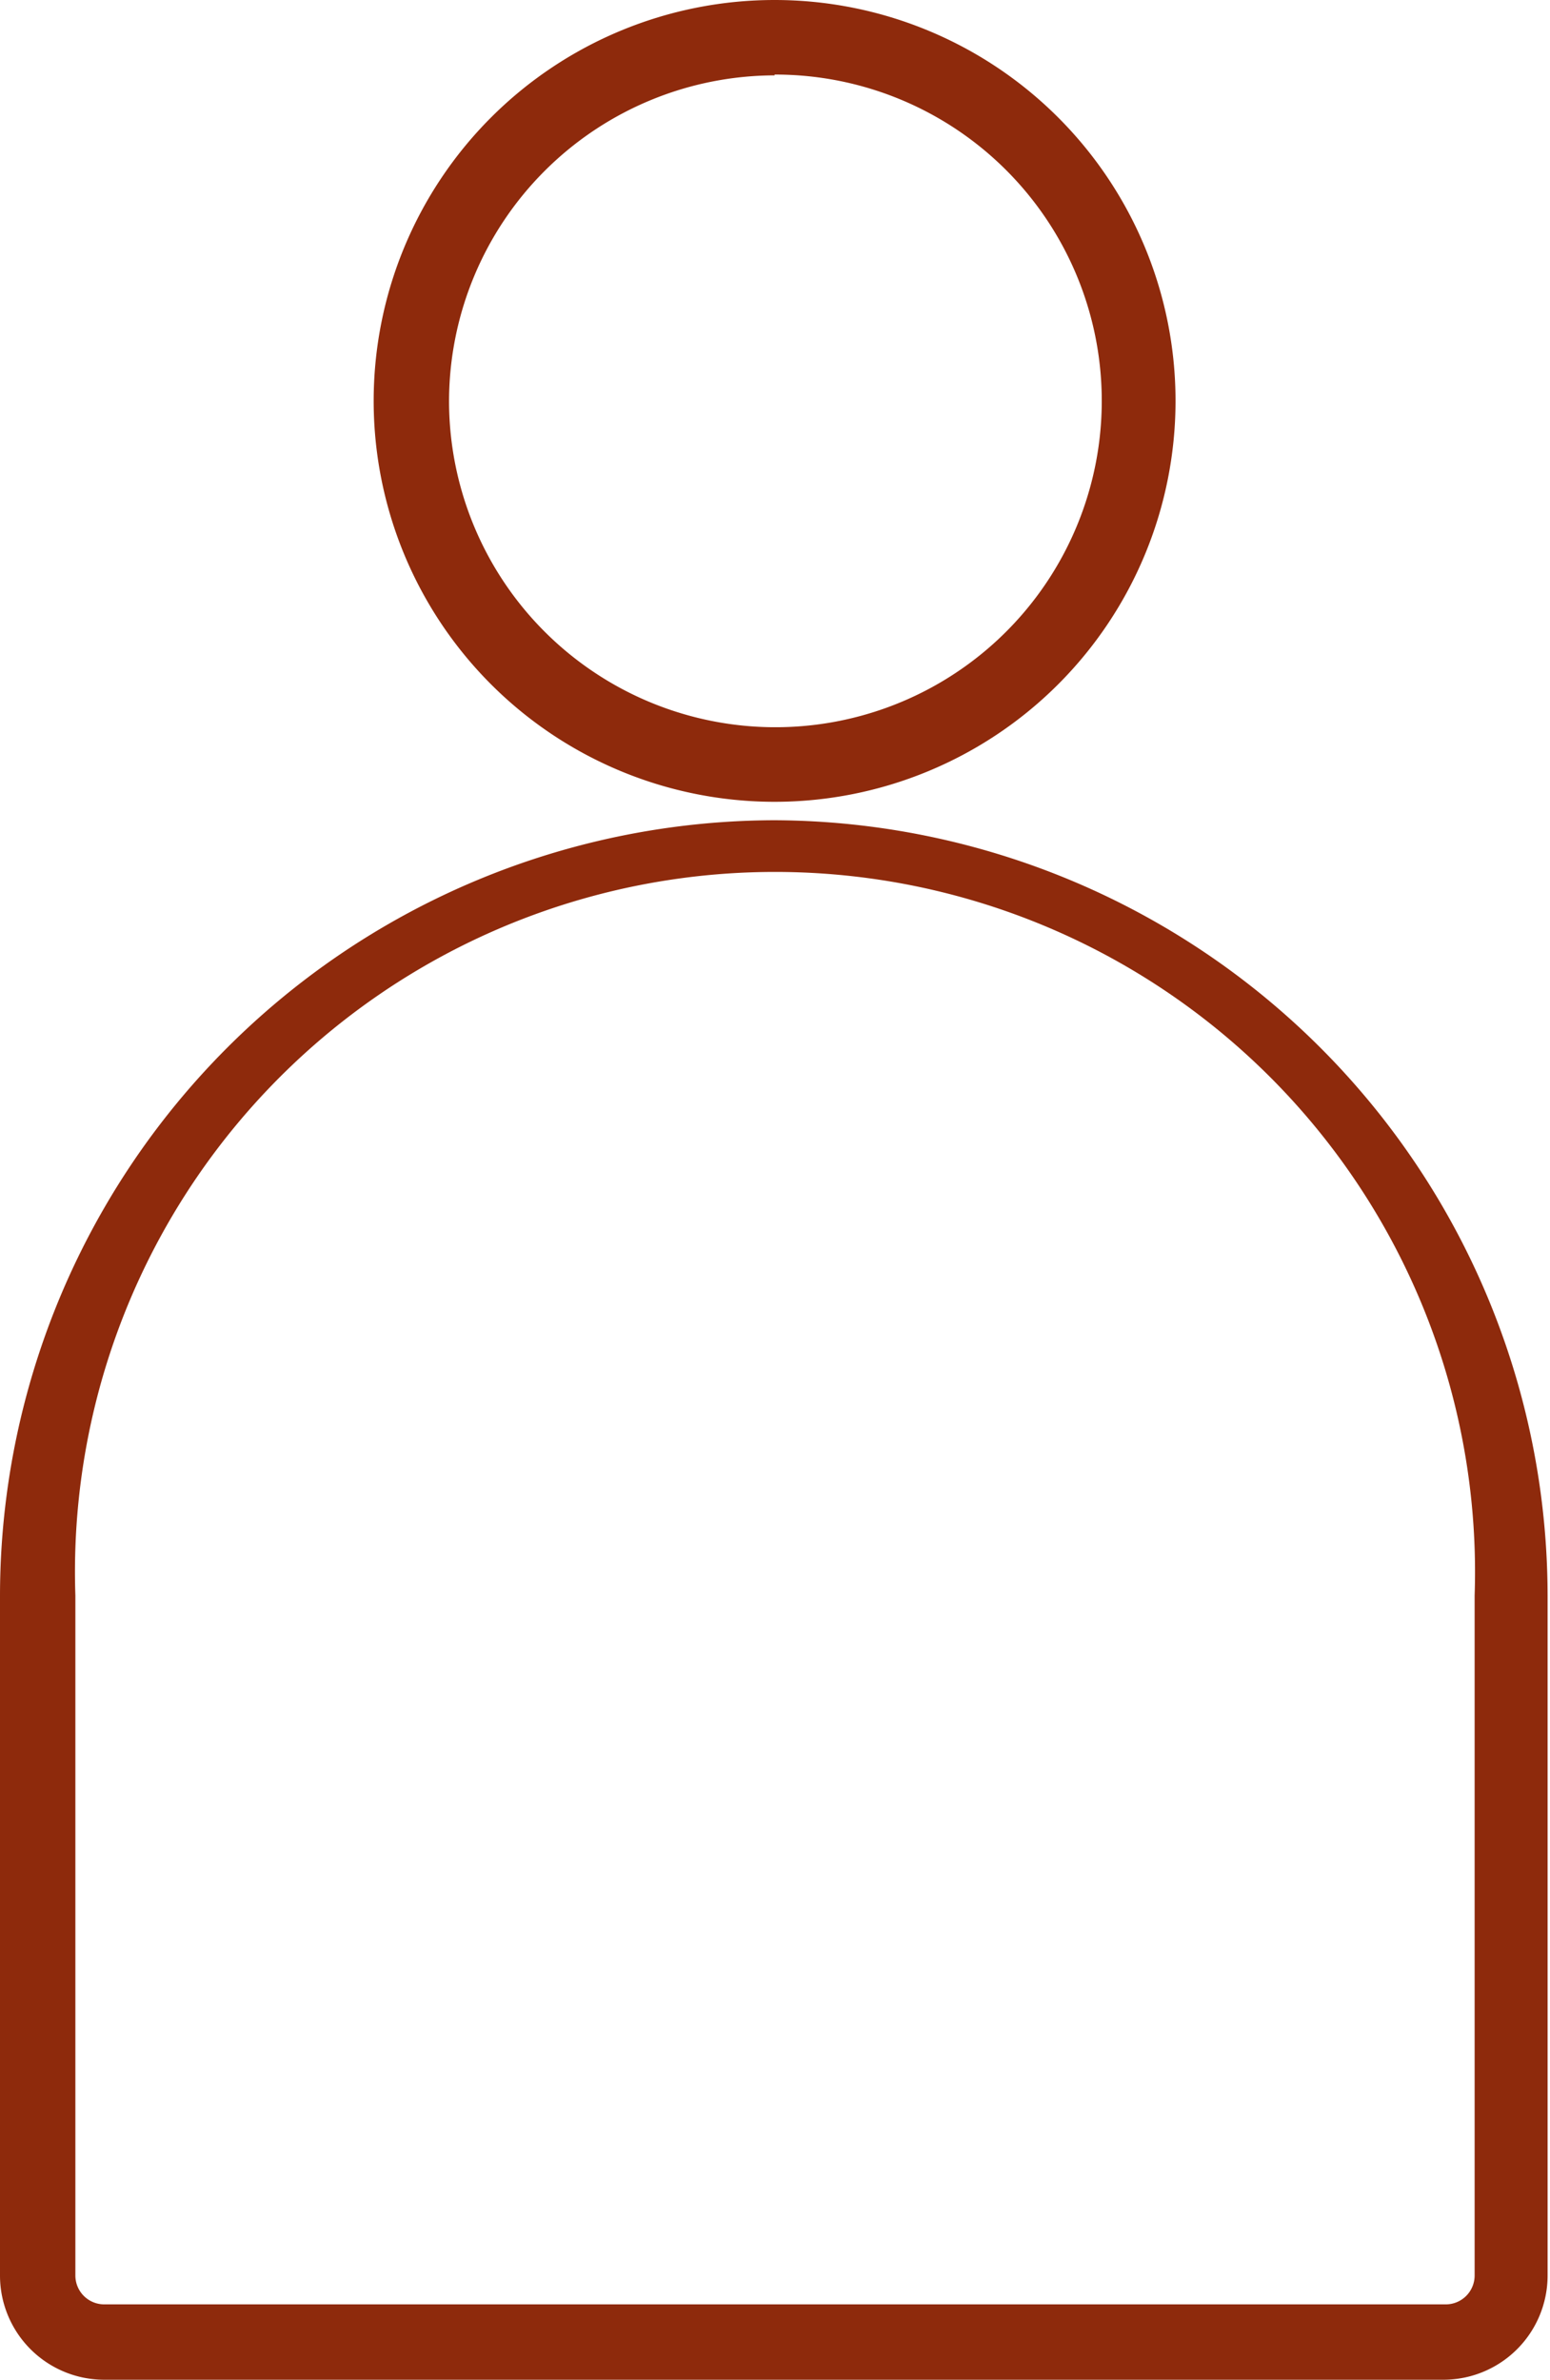 <svg xmlns="http://www.w3.org/2000/svg" width="19.33" height="29.68" viewBox="0 0 19.33 29.68">
  <defs>
    <style>
      .cls-1 {
        fill: #8e2a0c;
      }
    </style>
  </defs>
  <g id="圖層_2" data-name="圖層 2">
    <g id="menu">
      <g>
        <path class="cls-1" d="M9.66,10a5,5,0,1,0-5-5A5,5,0,0,0,9.66,10Zm0-9.07A4.07,4.07,0,1,1,5.6,5,4.07,4.07,0,0,1,9.66.94Z"/>
        <path class="cls-1" d="M9.66,10.23A9.68,9.68,0,0,0,0,19.9v8.48a1.3,1.3,0,0,0,1.3,1.3H18a1.3,1.3,0,0,0,1.3-1.3V19.9A9.68,9.68,0,0,0,9.66,10.23Zm8.73,18.15a.36.36,0,0,1-.36.36H1.3a.36.36,0,0,1-.36-.36V19.9a8.73,8.73,0,1,1,17.45,0Z"/>
      </g>
    </g>
  </g>
</svg>

